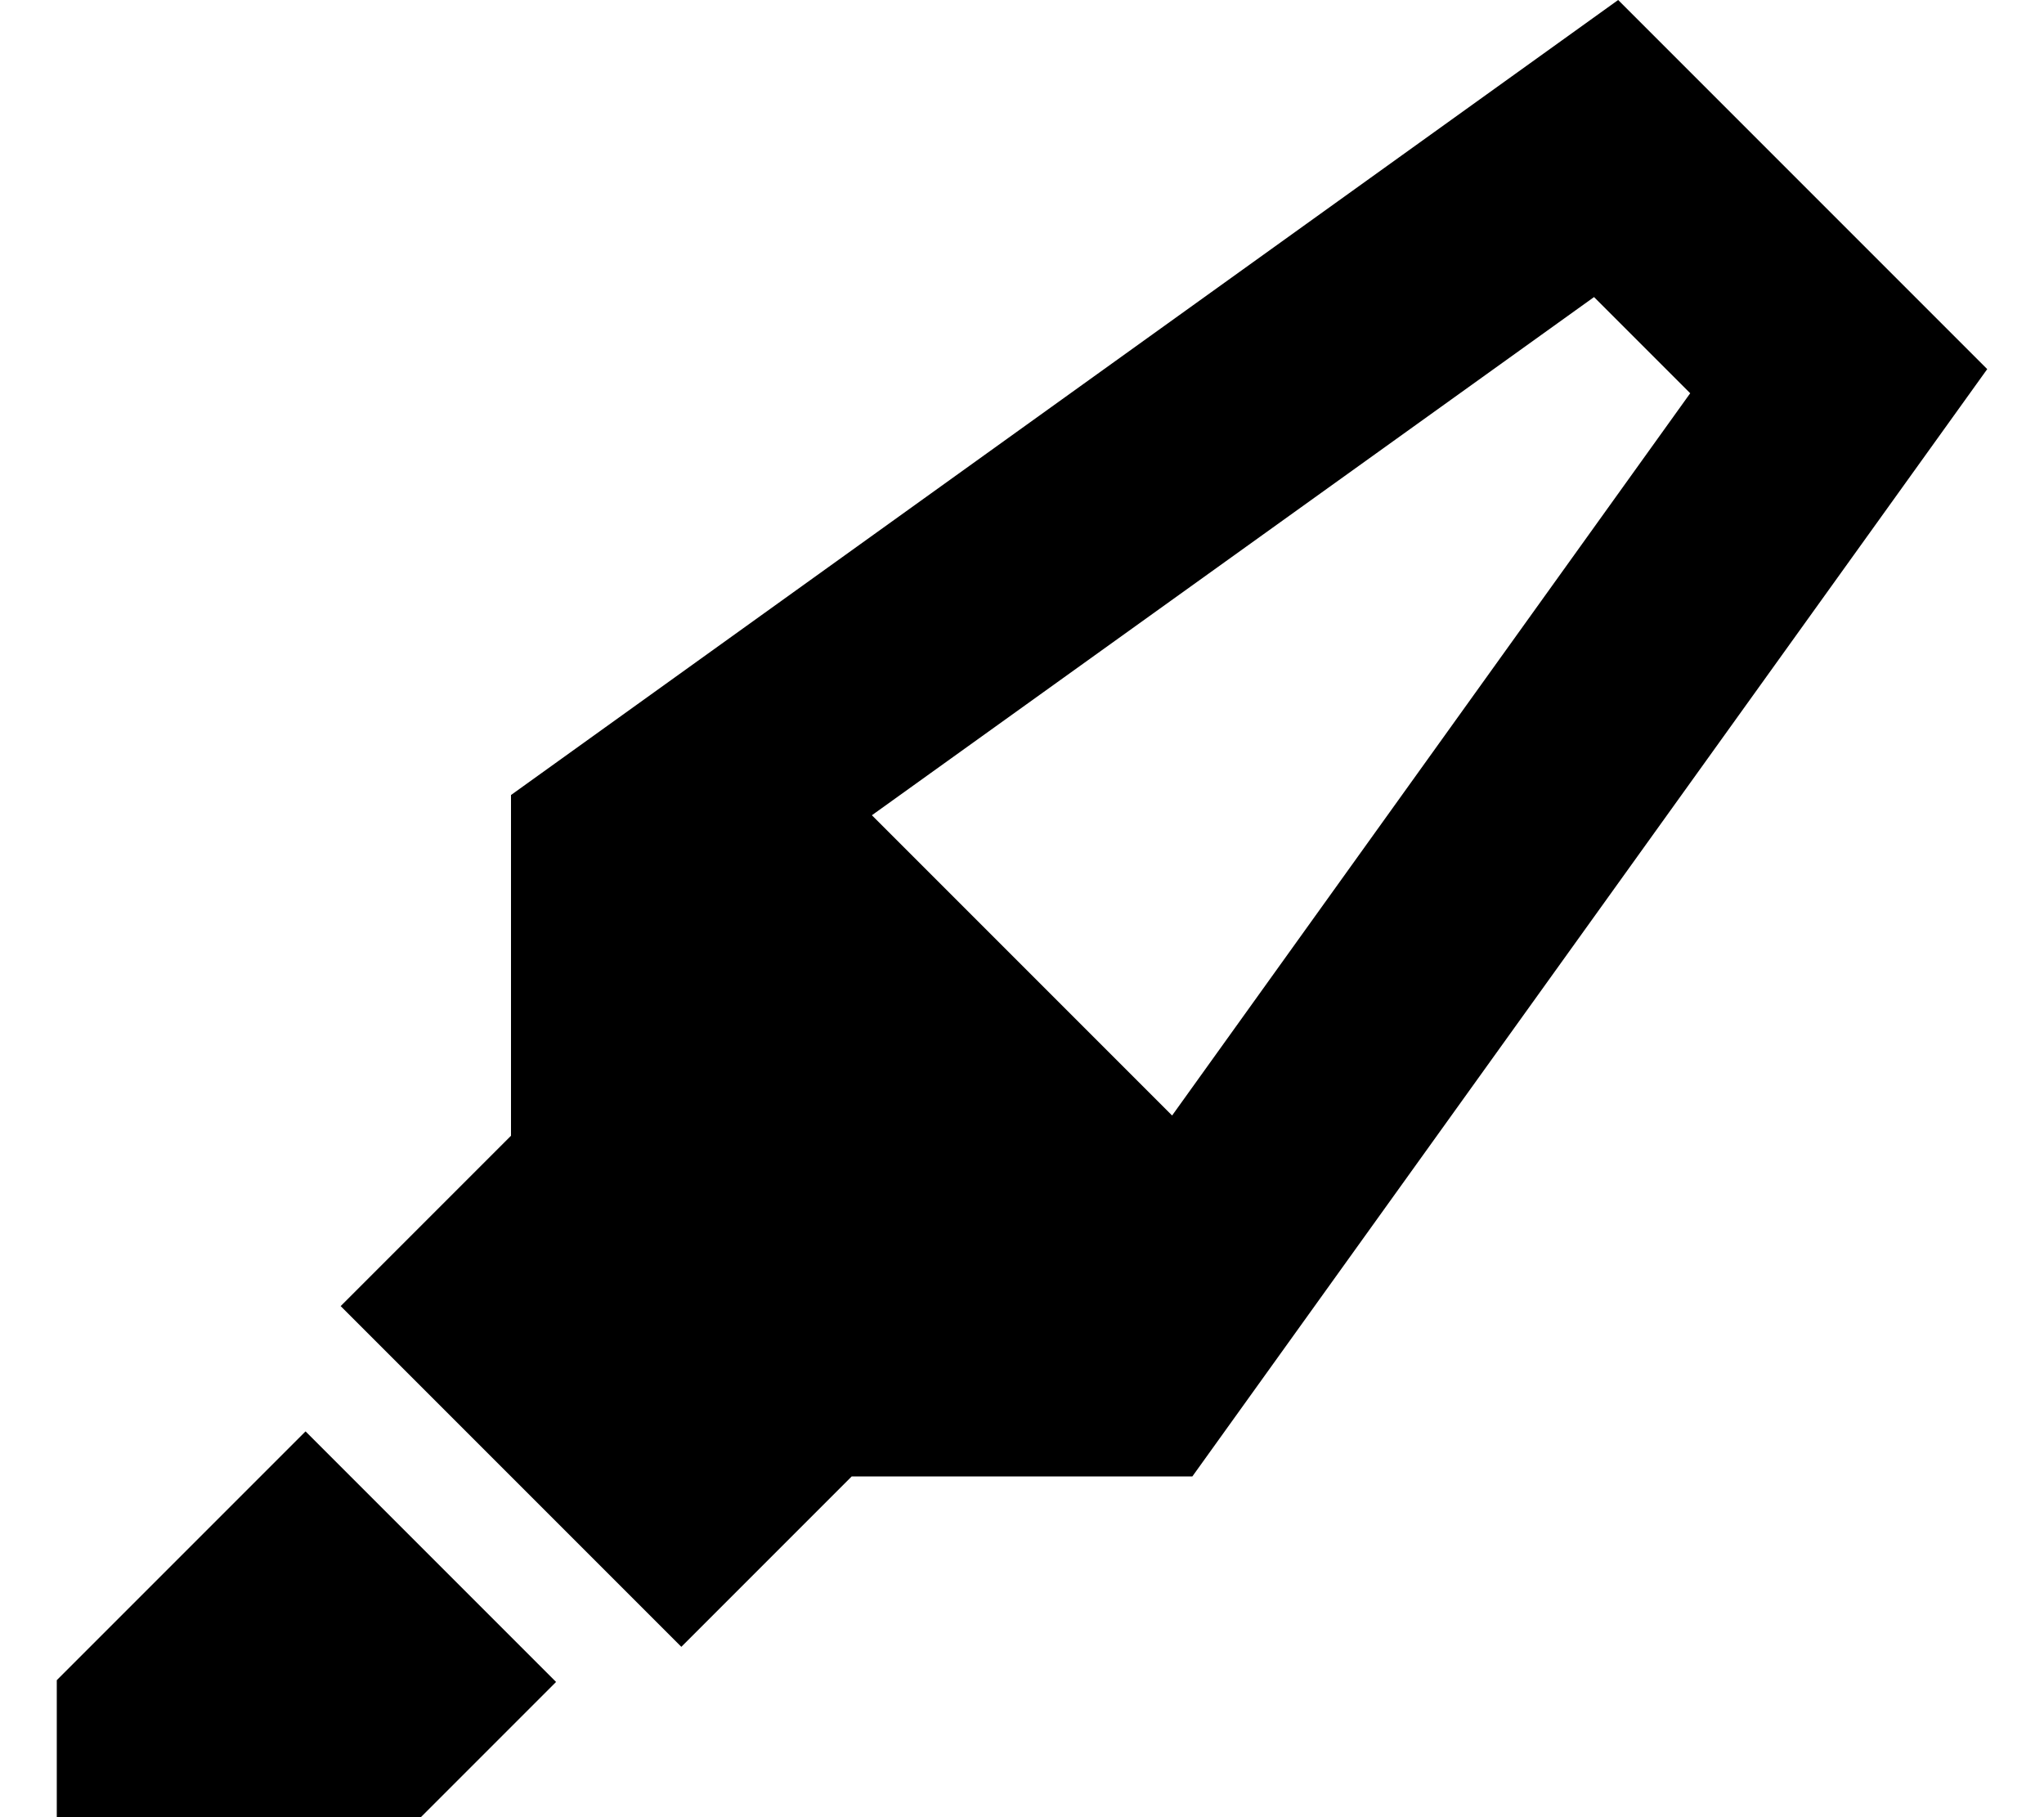 <svg xmlns="http://www.w3.org/2000/svg" viewBox="0 0 576 512"><!--! Font Awesome Pro 6.2.0 by @fontawesome - https://fontawesome.com License - https://fontawesome.com/license (Commercial License) Copyright 2022 Fonticons, Inc. --><path d="M330.3 314.3L476.3 110.8 449.2 83.7 245.7 229.7l84.5 84.5zM144 320V224L456 0 560 104 336 416H240l-48 48L96 368l48-48 0 0zM20.7 468.7l65.4-65.4 70.6 70.6-33.4 33.4-4.7 4.7H112 32 16V496 480v-6.6l4.7-4.7z"/></svg>